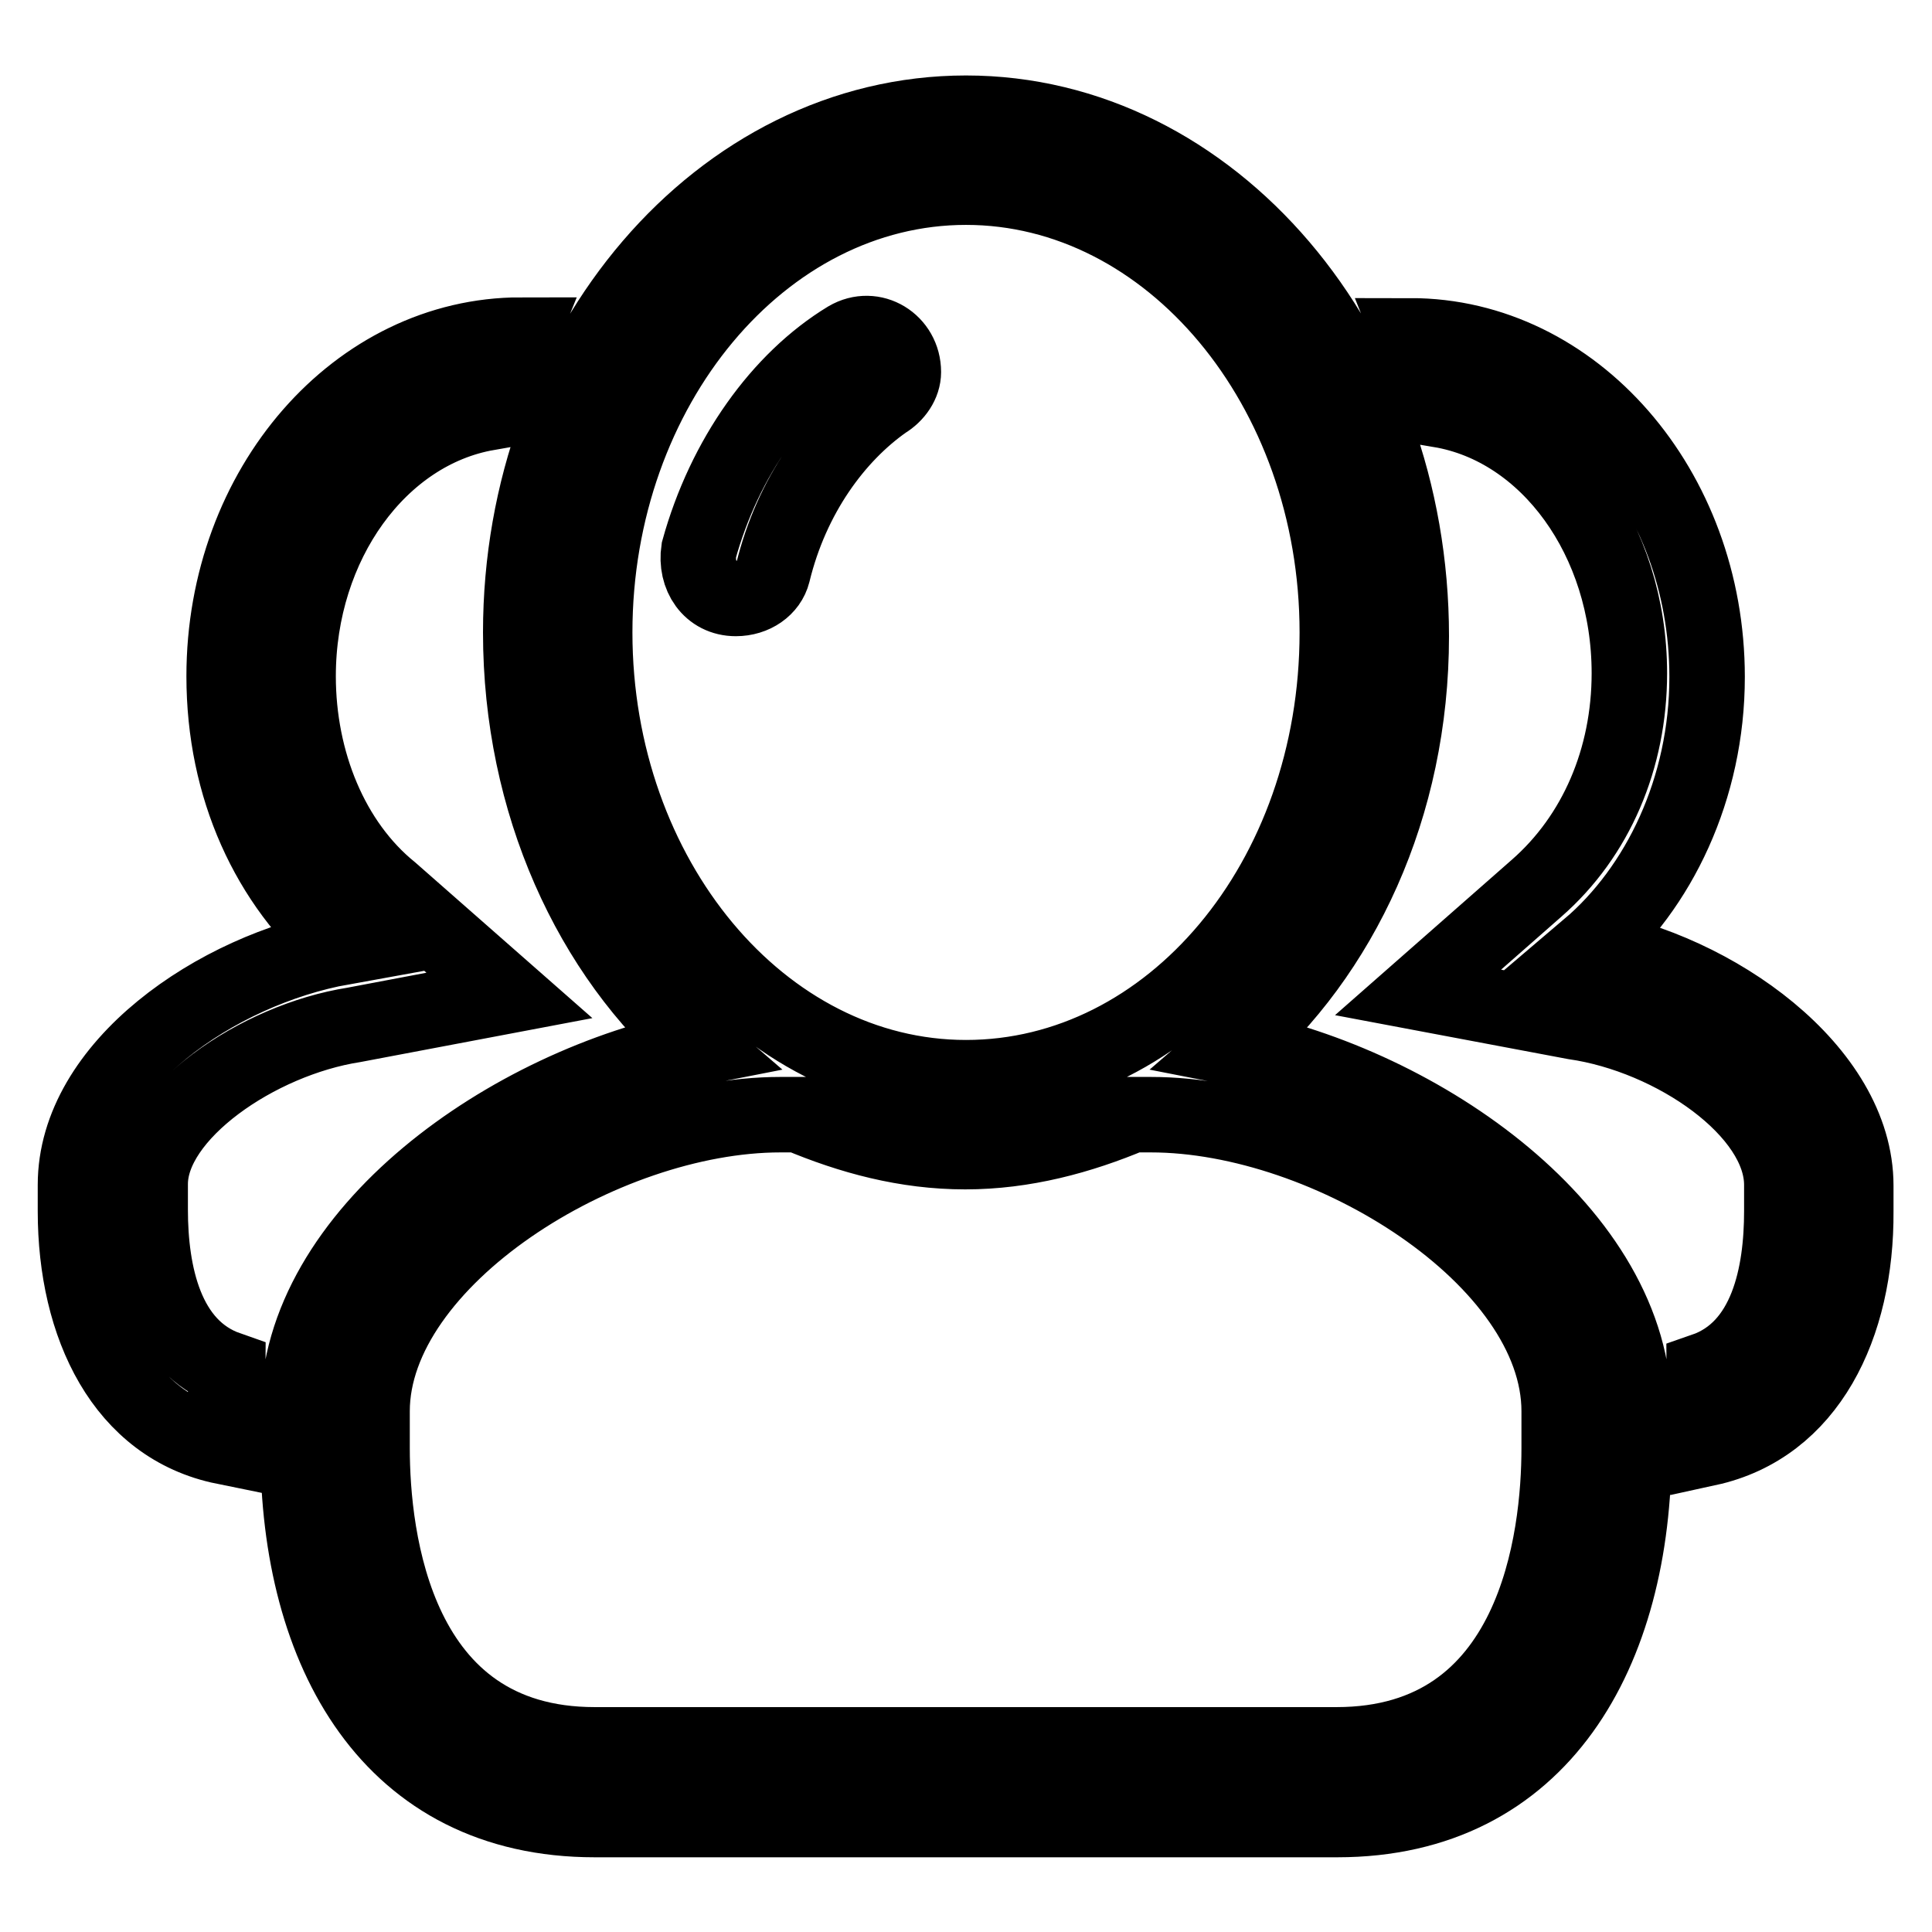 <?xml version="1.0" encoding="utf-8"?>
<!-- Svg Vector Icons : http://www.onlinewebfonts.com/icon -->
<!DOCTYPE svg PUBLIC "-//W3C//DTD SVG 1.1//EN" "http://www.w3.org/Graphics/SVG/1.1/DTD/svg11.dtd">
<svg version="1.1" xmlns="http://www.w3.org/2000/svg" xmlns:xlink="http://www.w3.org/1999/xlink" x="0px" y="0px" viewBox="0 0 256 256" enable-background="new 0 0 256 256" xml:space="preserve">
<g> <path stroke-width="10" fill-opacity="0" stroke="#000000"  d="M226.3,191.9v-4.4c0-2-0.5-3.9-0.5-5.9c8.4-2.9,10.3-12.8,10.3-21.1V157c0-9.8-14.3-19.7-27.5-21.6 l-20.7-3.9l15.7-13.8c7.9-6.9,12.3-17.2,12.3-28.5c0-17.7-10.8-32.5-25.1-34.9l-3.9-9.8c21.6,0,39.3,20.2,39.3,45.2 c0,14.8-6.4,28-15.7,35.9c16.7,2.9,35.4,16.2,35.4,31.5v3.4C246,175.7,239.6,189,226.3,191.9z M163.4,138.8 c25.1,4.9,53.1,24.6,53.1,48.2v4.9c0,27-12.3,49.2-39.3,49.2H78.8c-27,0-39.3-22.1-39.3-49.2V187c0-23.6,28-43.3,53.1-48.2 C78.3,126.5,69,106.4,69,83.8c0-37.9,26.5-68.8,59-68.8s59,31,59,69.3C187,106.9,177.7,126.5,163.4,138.8z M103.4,147.7 c-23.6,0-54.1,19.2-54.1,39.3v4.9c0,11.8,3,39.3,29.5,39.3h98.3c26.5,0,29.5-27.5,29.5-39.3V187c0-20.2-30.5-39.3-54.1-39.3h-2.5 c-6.9,2.9-14.3,4.9-22.1,4.9c-7.9,0-15.2-2-22.1-4.9H103.4z M128,24.8c-27,0-49.2,26.5-49.2,59s22.1,59,49.2,59s49.2-26.1,49.2-59 C177.2,51.3,155,24.8,128,24.8z M102.4,75.9c-0.5,2-2.5,3.4-4.9,3.4c-3.4,0-5.4-3-4.9-6.4c3.4-12.3,10.8-22.6,19.7-28 c3.4-2,7.4,0.5,7.4,4.4c0,1.5-1,3-2.5,3.9C110.8,57.7,104.9,65.6,102.4,75.9z M39.5,89.6c0,11.3,4.4,22.1,12.3,28.5l15.7,13.8 l-20.6,3.9c-12.8,2-27,11.8-27,21.1v3.4c0,8.4,2,18.2,10.3,21.1c0,2-0.5,3.9-0.5,5.9v4.4C16.4,189,10,175.7,10,160.5V157 c0-15.7,18.7-28.5,35.4-31.5c-9.8-8.4-15.7-21.1-15.7-35.9c0-25.1,17.7-45.2,39.3-45.2c0,0-3,7.4-4.4,10.3 C50.3,57.2,39.5,72,39.5,89.6z"/></g>
</svg>